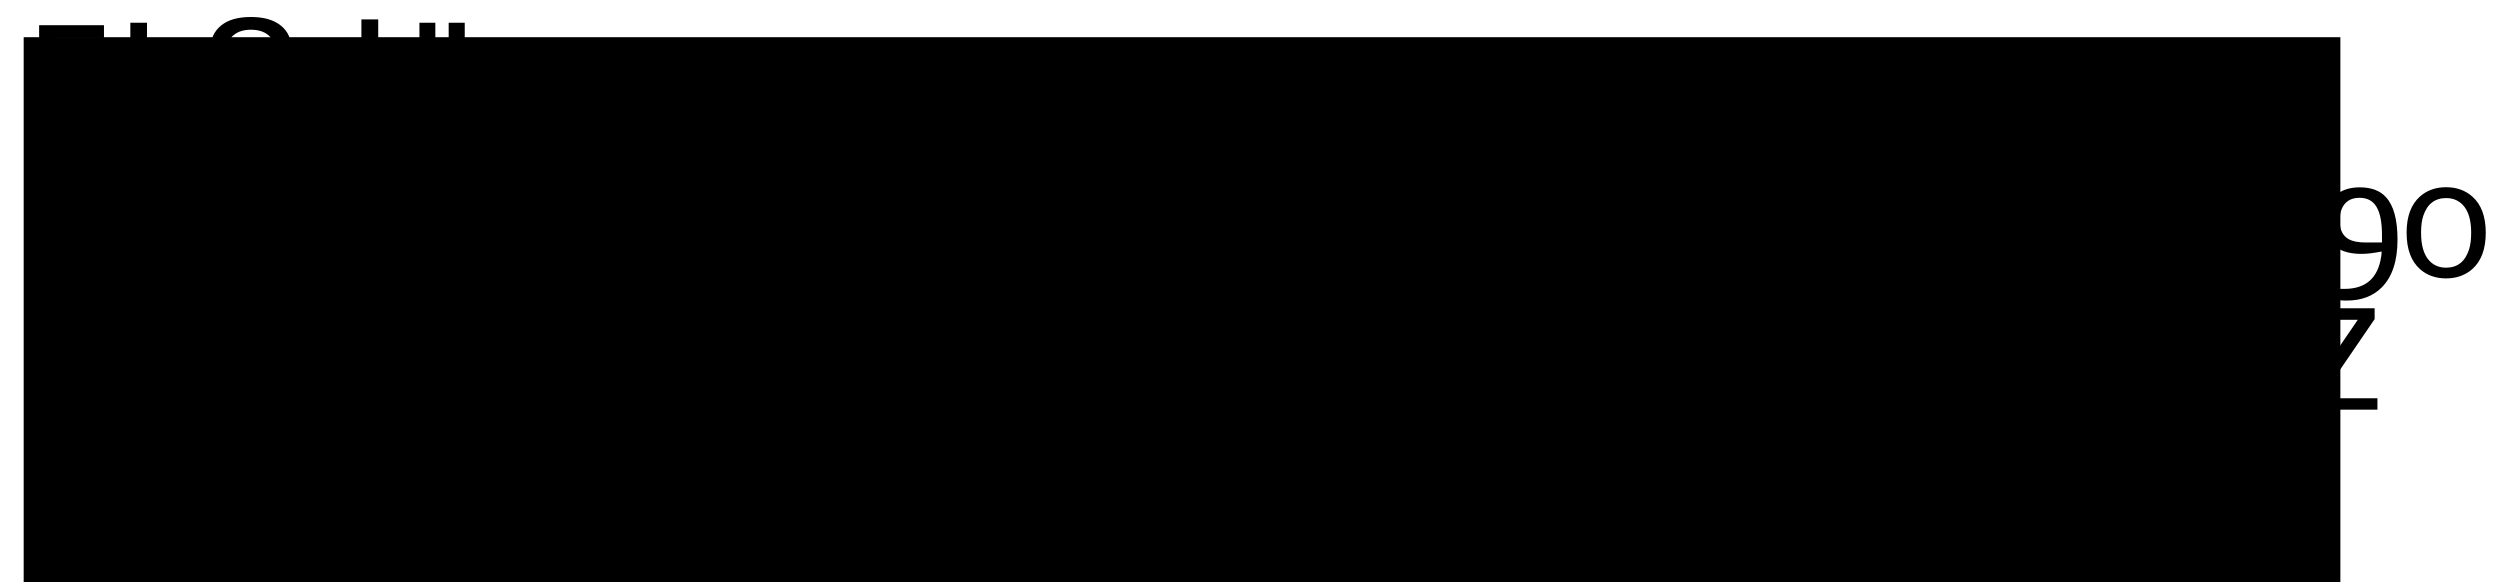 <?xml version="1.0" encoding="UTF-8" standalone="no"?>
<!-- Created with Inkscape (http://www.inkscape.org/) -->
<svg
   xmlns:dc="http://purl.org/dc/elements/1.1/"
   xmlns:cc="http://creativecommons.org/ns#"
   xmlns:rdf="http://www.w3.org/1999/02/22-rdf-syntax-ns#"
   xmlns:svg="http://www.w3.org/2000/svg"
   xmlns="http://www.w3.org/2000/svg"
   xmlns:sodipodi="http://sodipodi.sourceforge.net/DTD/sodipodi-0.dtd"
   xmlns:inkscape="http://www.inkscape.org/namespaces/inkscape"
   width="528"
   height="123"
   id="svg2"
   sodipodi:version="0.32"
   inkscape:version="0.46"
   version="1.0"
   sodipodi:docname="Daum_font.svg"
   inkscape:output_extension="org.inkscape.output.svg.inkscape">
  <defs
     id="defs4">
    <inkscape:perspective
       sodipodi:type="inkscape:persp3d"
       inkscape:vp_x="0 : 526.18109 : 1"
       inkscape:vp_y="0 : 1000 : 0"
       inkscape:vp_z="744.09448 : 526.18109 : 1"
       inkscape:persp3d-origin="372.04724 : 350.78739 : 1"
       id="perspective10" />
  </defs>
  <sodipodi:namedview
     id="base"
     pagecolor="#ffffff"
     bordercolor="#666666"
     borderopacity="1.0"
     gridtolerance="10000"
     guidetolerance="10"
     objecttolerance="10"
     inkscape:pageopacity="0.0"
     inkscape:pageshadow="2"
     inkscape:zoom="1.4"
     inkscape:cx="242.17127"
     inkscape:cy="13.883839"
     inkscape:document-units="px"
     inkscape:current-layer="layer1"
     showgrid="false"
     inkscape:window-width="959"
     inkscape:window-height="669"
     inkscape:window-x="708"
     inkscape:window-y="275" />
  <g
     inkscape:label="Layer 1"
     inkscape:groupmode="layer"
     id="layer1">
    <flowRoot
       xml:space="preserve"
       id="flowRoot2383"
       style="font-size:11px;font-style:normal;font-variant:normal;font-weight:bold;font-stretch:normal;text-align:start;line-height:100%;writing-mode:lr-tb;text-anchor:start;fill:#000000;fill-opacity:1;stroke:none;stroke-width:1px;stroke-linecap:butt;stroke-linejoin:miter;stroke-opacity:1;font-family:Aharoni;-inkscape-font-specification:Aharoni Bold"><flowRegion
         id="flowRegion2385"><rect
           id="rect2387"
           width="489.286"
           height="186.429"
           x="5"
           y="7.857" /></flowRegion><flowPara
         id="flowPara2389"></flowPara></flowRoot>    <path
       style="font-size:11px;font-style:normal;font-variant:normal;font-weight:normal;font-stretch:normal;text-align:start;line-height:100%;writing-mode:lr-tb;text-anchor:start;fill:#000000;fill-opacity:1;stroke:none;stroke-width:1px;stroke-linecap:butt;stroke-linejoin:miter;stroke-opacity:1;font-family:Daum;-inkscape-font-specification:Daum"
       d="M 27.528,23.494 C 26.717,24.262 25.384,24.849 23.528,25.253 C 21.565,25.723 18.813,25.958 15.272,25.958 C 13.544,25.958 12.072,25.862 10.856,25.67 C 9.768,25.499 9.042,25.104 8.68,24.486 C 8.402,23.995 8.264,23.099 8.264,21.797 L 8.264,5.318 L 21.96,5.318 L 21.96,8.005 L 11.784,8.005 L 11.784,21.509 C 11.784,22.149 12.072,22.544 12.648,22.694 C 13.587,22.95 15.09,23.078 17.16,23.078 C 20.403,23.078 22.654,22.896 23.912,22.534 C 26.323,21.872 27.528,20.795 27.528,19.301 L 27.528,4.805 L 31.048,4.805 L 31.048,13.958 L 36.52,13.958 L 36.52,16.677 L 31.048,16.677 L 31.048,34.086 L 27.528,34.086 L 27.528,23.494 z M 61.512,10.15 C 61.512,12.112 60.797,13.68 59.368,14.854 C 57.875,16.091 55.752,16.71 53,16.71 C 50.248,16.71 48.125,16.091 46.632,14.854 C 45.203,13.68 44.488,12.112 44.488,10.15 C 44.488,8.187 45.219,6.603 46.68,5.398 C 48.141,4.192 50.248,3.589 53,3.589 C 55.752,3.589 57.875,4.208 59.368,5.446 C 60.797,6.619 61.512,8.187 61.512,10.15 L 61.512,10.15 z M 57.96,10.15 C 57.96,9.019 57.507,8.091 56.6,7.366 C 55.694,6.641 54.493,6.278 53,6.278 C 51.506,6.278 50.306,6.641 49.4,7.366 C 48.493,8.091 48.04,9.019 48.04,10.15 C 48.04,11.28 48.493,12.208 49.4,12.934 C 50.306,13.659 51.506,14.022 53,14.022 C 54.493,14.022 55.694,13.659 56.6,12.934 C 57.507,12.208 57.96,11.28 57.96,10.15 L 57.96,10.15 z M 67.304,21.381 L 38.696,21.381 L 38.696,18.79 L 67.304,18.79 L 67.304,21.381 z M 63.464,25.35 L 63.016,34.406 L 45.128,34.406 C 44.254,34.406 43.64,34.23 43.288,33.878 C 42.936,33.526 42.76,32.913 42.76,32.038 L 42.76,23.814 L 62.024,23.814 C 63.048,23.814 63.528,24.326 63.464,25.35 L 63.464,25.35 z M 59.688,31.845 L 59.688,27.334 C 59.688,26.694 59.368,26.374 58.728,26.374 L 46.28,26.374 L 46.28,30.662 C 46.28,31.451 46.696,31.845 47.528,31.845 L 59.688,31.845 z M 98.152,34.086 L 94.76,34.086 L 94.76,4.805 L 98.152,4.805 L 98.152,34.086 z M 91.944,33.734 L 88.584,33.734 L 88.584,17.509 L 83.496,17.509 L 83.496,14.79 L 88.584,14.79 L 88.584,4.805 L 91.944,4.805 L 91.944,33.734 z M 85.768,25.414 L 83.592,27.558 C 82.504,26.768 81.416,25.558 80.328,23.926 C 79.24,22.294 78.515,20.699 78.152,19.142 C 77.896,20.678 77.213,22.289 76.104,23.974 C 75.037,25.574 73.875,26.832 72.616,27.75 L 70.376,25.574 C 72.509,23.718 74.046,21.648 74.984,19.366 C 75.88,17.232 76.328,14.683 76.328,11.717 L 76.328,10.726 L 71.08,10.726 L 71.08,8.005 L 76.328,8.005 L 76.328,4.102 L 79.88,4.102 L 79.88,8.005 L 85.096,8.005 L 85.096,10.726 L 79.88,10.726 L 79.88,11.589 C 79.88,17.477 81.842,22.086 85.768,25.414 L 85.768,25.414 z M 24.712,53.173 C 24.002,53.845 22.836,54.358 21.212,54.713 C 19.495,55.123 17.087,55.329 13.988,55.329 C 12.476,55.329 11.188,55.245 10.124,55.077 C 9.172,54.927 8.537,54.582 8.22,54.041 C 7.977,53.611 7.856,52.827 7.856,51.688 L 7.856,37.269 L 19.84,37.269 L 19.84,39.62 L 10.936,39.62 L 10.936,51.436 C 10.936,51.996 11.188,52.342 11.692,52.473 C 12.513,52.697 13.829,52.809 15.64,52.809 C 18.478,52.809 20.447,52.65 21.548,52.333 C 23.658,51.754 24.712,50.811 24.712,49.504 L 24.712,36.82 L 27.792,36.82 L 27.792,44.829 L 32.58,44.829 L 32.58,47.208 L 27.792,47.208 L 27.792,62.441 L 24.712,62.441 L 24.712,53.173 z M 53.104,48.441 C 52.544,49.075 51.218,49.654 49.128,50.177 C 47.411,50.625 44.788,50.849 41.26,50.849 C 39.916,50.849 38.824,50.793 37.984,50.681 C 37.144,50.569 36.537,50.298 36.164,49.869 C 35.79,49.44 35.604,48.749 35.604,47.797 L 35.604,42.616 L 45.488,42.616 L 45.488,40.489 C 45.488,39.798 45.162,39.453 44.508,39.453 L 35.66,39.453 L 35.66,37.184 L 47.168,37.184 C 48.232,37.184 48.736,37.707 48.68,38.752 L 48.26,44.829 L 38.684,44.829 L 38.684,46.985 C 38.684,47.676 39.104,48.068 39.944,48.161 C 40.709,48.254 41.801,48.3 43.22,48.3 C 46.095,48.3 48.139,48.184 49.352,47.951 C 50.565,47.717 51.414,47.47 51.9,47.208 C 52.702,46.761 53.104,46.098 53.104,45.221 L 53.104,36.82 L 56.212,36.82 L 56.184,42.337 L 60.552,42.337 L 60.552,44.717 L 56.184,44.717 L 56.212,51.661 L 53.104,51.661 L 53.104,48.441 z M 56.268,54.657 L 55.932,62.776 L 41.232,62.776 C 40.467,62.776 39.93,62.622 39.622,62.315 C 39.314,62.007 39.16,61.47 39.16,60.705 L 39.16,53.341 L 55.036,53.341 C 55.895,53.341 56.305,53.78 56.268,54.657 L 56.268,54.657 z M 53.02,60.425 L 53.02,56.533 C 53.02,55.973 52.749,55.693 52.208,55.693 L 42.24,55.693 L 42.24,59.388 C 42.24,60.079 42.604,60.425 43.332,60.425 L 53.02,60.425 z M 79.228,46.62 L 77.828,48.721 C 76.54,48.291 75.327,47.591 74.188,46.62 C 72.994,45.632 72.088,44.53 71.472,43.317 C 71.043,44.53 70.184,45.669 68.896,46.732 C 67.701,47.741 66.348,48.497 64.836,49.001 L 63.436,46.817 C 67.505,45.137 69.624,42.692 69.792,39.48 L 64.164,39.48 L 64.164,37.101 L 78.584,37.101 L 78.584,39.48 L 72.956,39.48 C 73.049,40.918 73.637,42.262 74.72,43.513 C 75.84,44.82 77.342,45.855 79.228,46.62 L 79.228,46.62 z M 73.068,62.161 L 69.96,62.161 L 69.96,53.985 L 62.68,53.985 L 62.68,51.605 L 69.792,51.605 C 74.645,51.605 77.735,51.521 79.06,51.353 C 81.337,51.073 82.551,50.158 82.7,48.609 L 82.7,36.82 L 85.78,36.82 L 85.78,62.441 L 82.7,62.441 L 82.7,52.053 C 81.991,52.781 80.647,53.322 78.668,53.677 C 77.847,53.826 75.98,53.919 73.068,53.956 L 73.068,62.161 z M 113.354,46.929 C 113.092,48.441 112.397,49.631 111.268,50.499 C 110.138,51.366 108.687,51.8 106.914,51.8 C 104.898,51.8 103.302,51.25 102.126,50.149 C 100.95,49.048 100.362,47.564 100.362,45.697 C 100.362,44.036 100.838,42.664 101.79,41.581 L 98.794,41.581 L 98.794,39.201 L 105.374,39.201 L 105.374,35.953 L 108.454,35.953 L 108.482,39.201 L 114.894,39.201 L 114.894,41.581 L 112.01,41.581 C 112.719,42.383 113.167,43.373 113.354,44.548 L 118.982,44.548 L 118.982,36.82 L 122.062,36.82 L 122.062,55.188 L 118.982,55.188 L 118.982,46.929 L 113.354,46.929 z M 110.442,45.697 C 110.442,44.558 110.124,43.653 109.49,42.981 C 108.855,42.309 107.996,41.973 106.914,41.973 C 105.831,41.973 104.968,42.309 104.324,42.981 C 103.68,43.653 103.358,44.558 103.358,45.697 C 103.358,46.836 103.68,47.741 104.324,48.413 C 104.968,49.085 105.831,49.421 106.914,49.421 C 107.996,49.421 108.855,49.085 109.49,48.413 C 110.124,47.741 110.442,46.836 110.442,45.697 L 110.442,45.697 z M 122.93,62.048 L 106.326,62.048 C 105.654,62.048 105.187,61.918 104.926,61.657 C 104.665,61.395 104.534,60.947 104.534,60.313 L 104.534,54.349 L 107.614,54.349 L 107.614,58.661 C 107.614,59.314 107.978,59.64 108.706,59.64 L 122.93,59.64 L 122.93,62.048 z M 159.212,52.501 L 156.076,52.501 L 156.076,36.82 L 159.212,36.82 L 159.212,52.501 z M 153.724,50.877 L 150.728,50.877 L 150.728,46.004 L 146.78,46.004 L 146.78,43.708 L 150.728,43.708 L 150.728,36.82 L 153.724,36.82 L 153.724,50.877 z M 148.236,49.365 L 146.864,51.269 C 145.968,50.877 145.044,50.191 144.092,49.211 C 143.14,48.231 142.468,47.255 142.076,46.285 C 141.759,47.311 141.161,48.315 140.284,49.295 C 139.407,50.275 138.417,51.064 137.316,51.661 L 135.804,49.701 C 137.503,48.656 138.707,47.536 139.416,46.341 C 140.069,45.184 140.396,43.727 140.396,41.973 L 140.396,41.664 L 136.252,41.664 L 136.252,39.313 L 140.452,39.313 L 140.452,36.232 L 143.559,36.232 L 143.559,39.313 L 147.732,39.313 L 147.732,41.664 L 143.588,41.664 L 143.588,41.973 C 143.588,45.146 145.137,47.61 148.236,49.365 L 148.236,49.365 z M 159.968,60.48 L 158.932,62.664 C 157.102,62.534 155.208,61.834 153.248,60.565 C 151.363,59.352 150.224,58.148 149.832,56.953 C 149.421,58.203 148.292,59.426 146.444,60.62 C 144.521,61.871 142.607,62.553 140.704,62.664 L 139.696,60.48 C 142.197,59.995 144.25,59.08 145.856,57.737 C 147.461,56.393 148.264,54.909 148.264,53.285 L 148.264,52.613 L 151.372,52.613 L 151.372,53.285 C 151.372,54.834 152.189,56.295 153.822,57.667 C 155.455,59.039 157.504,59.977 159.968,60.48 L 159.968,60.48 z M 189.423,47.433 L 185.056,47.433 L 185.083,62.441 L 181.976,62.441 L 181.976,36.82 L 185.083,36.82 L 185.056,45.053 L 189.423,45.053 L 189.423,47.433 z M 177.692,55.161 L 165.792,55.161 C 164.952,55.161 164.364,54.993 164.028,54.657 C 163.692,54.321 163.524,53.77 163.524,53.004 L 163.524,37.129 L 166.604,37.129 L 166.604,43.289 L 174.612,43.289 L 174.612,37.129 L 177.692,37.129 L 177.692,55.161 z M 174.612,52.781 L 174.612,45.64 L 166.604,45.64 L 166.604,51.688 C 166.604,52.417 166.987,52.781 167.752,52.781 L 174.612,52.781 z M 201.716,62.161 L 198.607,62.161 L 198.607,52.528 L 191.524,52.528 L 191.524,50.149 L 199.476,50.149 C 201.678,50.149 203.172,50.139 203.956,50.12 L 203.956,45.669 L 193.372,45.669 L 193.372,43.344 L 203.956,43.344 L 203.956,40.769 C 203.956,39.929 203.573,39.509 202.808,39.509 L 193.539,39.509 L 193.539,37.157 L 205.58,37.157 C 206.812,37.157 207.4,37.773 207.344,39.004 L 206.784,50.009 C 207.157,49.972 207.521,49.934 207.876,49.897 C 210.153,49.617 211.366,48.702 211.515,47.153 L 211.515,36.82 L 214.624,36.82 L 214.624,62.441 L 211.515,62.441 L 211.515,50.541 C 210.863,51.288 209.528,51.848 207.512,52.221 C 206.578,52.389 204.646,52.491 201.716,52.528 L 201.716,62.161 z M 243.352,62.441 L 240.384,62.441 L 240.384,36.82 L 243.352,36.82 L 243.352,62.441 z M 232.32,46.033 C 232.115,48.123 231.415,49.729 230.22,50.849 C 229.025,51.968 227.485,52.528 225.6,52.528 C 223.509,52.528 221.867,51.857 220.672,50.513 C 219.421,49.15 218.796,47.218 218.796,44.717 C 218.796,42.215 219.421,40.283 220.672,38.921 C 221.867,37.596 223.509,36.933 225.6,36.933 C 227.523,36.933 229.081,37.512 230.276,38.669 C 231.47,39.826 232.161,41.488 232.348,43.653 L 235.063,43.653 L 235.063,36.82 L 238.004,36.82 L 238.004,62.133 L 235.063,62.133 L 235.063,46.033 L 232.32,46.033 z M 229.352,44.717 C 229.352,43.037 229.021,41.725 228.358,40.783 C 227.695,39.84 226.776,39.368 225.6,39.368 C 224.424,39.368 223.504,39.84 222.842,40.783 C 222.179,41.725 221.848,43.037 221.848,44.717 C 221.848,46.397 222.179,47.708 222.842,48.651 C 223.504,49.594 224.424,50.065 225.6,50.065 C 226.776,50.065 227.695,49.594 228.358,48.651 C 229.021,47.708 229.352,46.397 229.352,44.717 L 229.352,44.717 z M 274.174,53.732 C 273.427,54.367 272.111,54.899 270.226,55.329 C 268.695,55.684 266.212,55.861 262.777,55.861 C 261.284,55.861 260.09,55.8 259.193,55.679 C 258.297,55.558 257.672,55.254 257.318,54.769 C 257.001,54.339 256.842,53.667 256.842,52.752 L 256.842,37.213 L 269.106,37.213 L 269.106,39.593 L 259.95,39.593 L 259.95,44.829 L 268.77,44.829 L 268.77,47.181 L 259.95,47.181 L 259.95,51.969 C 259.95,52.697 260.276,53.108 260.93,53.201 C 261.751,53.313 263.002,53.368 264.682,53.368 C 267.482,53.368 269.404,53.256 270.45,53.033 C 272.932,52.491 274.174,51.549 274.174,50.205 L 274.174,36.82 L 277.226,36.82 L 277.226,44.912 L 281.818,44.912 L 281.818,47.293 L 277.226,47.293 L 277.226,62.441 L 274.174,62.441 L 274.174,53.732 z M 305.786,39.48 L 305.198,51.017 L 302.342,51.017 L 302.342,40.629 C 302.342,39.957 302.053,39.621 301.474,39.62 L 287.222,39.62 L 287.222,37.269 L 303.965,37.269 C 305.253,37.269 305.86,38.006 305.786,39.48 L 305.786,39.48 z M 308.781,57.177 L 283.75,57.177 L 283.75,54.769 L 292.458,54.769 L 292.458,46.173 L 295.566,46.173 L 295.566,54.769 L 308.781,54.769 L 308.781,57.177 z M 317.266,52.669 L 317.49,52.669 L 321.55,52.64 C 321.587,51.988 321.606,50.868 321.606,49.281 L 321.606,39.593 L 317.237,39.593 L 317.237,49.281 C 317.237,50.868 317.247,51.997 317.266,52.669 L 317.266,52.669 z M 330.426,52.977 C 329.753,53.798 328.456,54.376 326.533,54.713 C 325.283,54.936 322.278,55.048 317.518,55.048 L 311.329,55.048 L 311.329,52.669 L 314.382,52.669 C 314.232,51.344 314.158,49.598 314.158,47.433 L 314.158,39.593 L 311.665,39.593 L 311.665,37.213 L 326.954,37.213 L 326.954,39.593 L 324.686,39.593 L 324.686,47.433 C 324.686,49.561 324.611,51.278 324.461,52.585 C 325.395,52.547 326.17,52.491 326.786,52.417 C 329.044,52.156 330.258,51.241 330.426,49.673 L 330.426,36.82 L 333.505,36.82 L 333.478,45.025 L 337.845,45.025 L 337.845,47.405 L 333.478,47.405 L 333.505,62.441 L 330.426,62.441 L 330.426,52.977 z M 359.595,58.521 L 356.6,58.521 L 356.6,42.449 L 349.852,45.977 L 348.843,43.96 L 356.823,39.761 L 359.595,39.761 L 359.595,58.521 z M 380.923,58.521 L 366.698,58.521 L 366.698,56.365 C 368.397,54.797 370.898,52.389 374.202,49.14 C 375.901,47.367 376.75,45.911 376.75,44.773 C 376.75,43.056 375.49,42.197 372.97,42.197 L 367.23,42.197 L 367.23,40.293 C 369.974,39.808 372.168,39.565 373.81,39.565 C 376.479,39.565 378.356,40.312 379.438,41.805 C 379.867,42.402 380.082,43.224 380.082,44.269 C 380.082,46.023 379.065,47.993 377.031,50.177 C 376.75,50.494 376.33,50.905 375.77,51.409 L 370.759,56.169 L 380.923,56.169 L 380.923,58.521 z M 398.188,56.225 C 398.188,58.297 397.572,59.939 396.339,61.153 C 394.996,62.478 393.073,63.234 390.572,63.421 C 389.975,63.458 389.499,63.477 389.144,63.477 C 387.389,63.477 385.971,63.356 384.888,63.113 L 384.888,61.013 L 388.276,61.013 C 391.076,61.013 393.035,60.294 394.155,58.857 C 394.641,58.222 394.883,57.373 394.883,56.309 C 394.883,54.778 394.127,53.695 392.616,53.061 C 391.608,52.65 390.255,52.445 388.556,52.445 C 388.444,52.426 388.276,52.417 388.052,52.417 L 387.576,52.417 L 387.576,50.177 C 390.6,49.486 392.616,48.468 393.624,47.125 C 394.053,46.565 394.268,45.902 394.268,45.137 C 394.268,44.017 393.876,43.223 393.092,42.756 C 392.495,42.383 391.589,42.197 390.376,42.197 L 385.308,42.197 L 385.308,40.293 C 387.678,39.808 389.694,39.565 391.356,39.565 C 394.1,39.565 395.967,40.377 396.956,42.001 C 397.366,42.673 397.572,43.569 397.572,44.688 C 397.572,46.051 397.049,47.283 396.004,48.385 C 395.108,49.337 393.96,50.065 392.56,50.569 C 395.173,50.961 396.89,52.053 397.712,53.844 C 398.029,54.517 398.188,55.31 398.188,56.225 L 398.188,56.225 z M 417.947,57.513 L 413.943,57.513 L 413.943,63.533 L 410.947,63.533 L 410.947,57.513 L 400.755,57.513 L 400.755,55.273 L 410.974,39.761 L 413.943,39.761 L 413.943,55.133 L 417.947,55.133 L 417.947,57.513 z M 410.974,55.161 L 410.974,43.877 L 403.61,55.161 L 410.974,55.161 z M 433.646,55.917 C 433.646,58.026 433.039,59.715 431.826,60.985 C 430.5,62.404 428.568,63.216 426.03,63.421 C 425.395,63.476 424.863,63.504 424.433,63.504 C 423.164,63.504 421.886,63.392 420.598,63.169 L 420.598,61.013 L 423.677,61.013 C 425.506,61.013 426.935,60.789 427.962,60.341 C 429.679,59.594 430.537,58.213 430.537,56.197 C 430.537,54.125 429.184,52.575 426.477,51.548 C 425.227,51.082 423.995,50.746 422.782,50.541 L 421.493,50.344 L 422.166,39.761 L 433.225,39.761 L 433.225,42.197 L 424.909,42.197 C 424.909,42.253 424.9,42.421 424.881,42.701 L 424.797,43.793 C 424.742,44.409 424.667,45.323 424.574,46.537 L 424.489,47.629 C 424.471,47.927 424.462,48.105 424.462,48.161 C 428.568,49.057 431.312,50.512 432.694,52.528 C 433.328,53.425 433.646,54.554 433.646,55.917 L 433.646,55.917 z M 452.733,51.605 C 452.733,54.33 451.846,56.299 450.073,57.513 C 448.784,58.409 447.244,58.857 445.452,58.857 C 443.007,58.857 441.159,58.166 439.908,56.785 C 438.284,55.03 437.472,52.034 437.472,47.797 C 437.472,43.261 438.574,39.901 440.776,37.717 C 442.624,35.85 445.079,34.917 448.14,34.917 C 449.354,34.917 450.446,35.001 451.417,35.169 L 451.417,37.409 L 448.672,37.409 C 446.638,37.409 444.986,37.866 443.716,38.781 C 442.223,39.863 441.29,41.665 440.917,44.184 C 440.86,44.409 440.832,44.773 440.832,45.276 C 442.251,44.941 443.67,44.773 445.088,44.773 C 447.347,44.773 449.12,45.249 450.408,46.201 C 451.958,47.321 452.733,49.122 452.733,51.605 L 452.733,51.605 z M 449.68,51.717 C 449.68,49.869 449.046,48.6 447.776,47.909 C 446.936,47.424 445.76,47.181 444.248,47.181 L 440.748,47.181 L 440.748,48.637 C 440.748,51.231 441.084,53.172 441.757,54.46 C 442.522,55.898 443.763,56.616 445.48,56.616 C 447.365,56.616 448.635,55.805 449.288,54.181 C 449.55,53.546 449.68,52.725 449.68,51.717 L 449.68,51.717 z M 470.055,41.721 L 461.543,63.281 L 458.295,63.281 L 466.779,42.169 L 455.943,42.169 L 455.943,39.761 L 470.055,39.761 L 470.055,41.721 z M 488.47,52.725 C 488.47,55.04 487.453,56.729 485.418,57.793 C 484.055,58.502 482.543,58.857 480.882,58.857 C 478.679,58.857 476.906,58.399 475.562,57.485 C 474.013,56.439 473.238,54.899 473.238,52.865 C 473.238,50.42 474.852,48.385 478.082,46.761 C 475.095,45.268 473.602,43.252 473.602,40.713 C 473.602,38.528 474.563,36.923 476.486,35.897 C 477.755,35.224 479.22,34.888 480.882,34.888 C 483.831,34.888 485.959,35.775 487.266,37.548 C 487.826,38.333 488.106,39.378 488.106,40.684 C 488.106,42.943 486.622,44.819 483.654,46.313 C 485.838,47.358 487.294,48.702 488.022,50.344 C 488.321,51.035 488.47,51.829 488.47,52.725 L 488.47,52.725 z M 485.082,40.713 C 485.082,39.462 484.615,38.501 483.682,37.829 C 482.898,37.287 481.964,37.017 480.882,37.017 C 479.65,37.017 478.651,37.334 477.886,37.969 C 477.046,38.641 476.626,39.556 476.626,40.713 C 476.626,42.505 478.119,44.045 481.106,45.333 C 483.757,43.914 485.082,42.374 485.082,40.713 L 485.082,40.713 z M 485.278,52.697 C 485.278,50.718 483.719,49.094 480.602,47.824 C 478.717,48.87 477.466,49.934 476.85,51.017 C 476.57,51.521 476.43,52.081 476.43,52.697 C 476.43,54.004 476.925,55.021 477.914,55.749 C 478.698,56.309 479.687,56.589 480.882,56.589 C 482.767,56.589 484.092,55.898 484.858,54.517 C 485.138,54.032 485.278,53.425 485.278,52.697 L 485.278,52.697 z M 506.353,50.596 C 506.353,55.095 505.251,58.455 503.048,60.677 C 501.2,62.544 498.746,63.477 495.684,63.477 C 494.471,63.477 493.379,63.393 492.408,63.225 L 492.408,61.013 L 495.153,61.013 C 499.652,61.013 502.237,58.735 502.908,54.181 C 502.965,53.957 502.993,53.602 502.993,53.116 C 501.35,53.452 499.941,53.62 498.765,53.62 C 496.487,53.62 494.705,53.154 493.417,52.221 C 491.867,51.082 491.092,49.271 491.092,46.789 C 491.092,44.082 491.979,42.104 493.752,40.853 C 495.003,39.994 496.543,39.565 498.373,39.565 C 500.799,39.565 502.638,40.246 503.888,41.609 C 505.531,43.382 506.353,46.378 506.353,50.596 L 506.353,50.596 z M 503.077,51.213 L 503.077,49.756 C 503.077,47.162 502.741,45.23 502.068,43.96 C 501.322,42.504 500.081,41.776 498.344,41.776 C 496.459,41.776 495.19,42.588 494.537,44.213 C 494.275,44.847 494.145,45.659 494.145,46.649 C 494.145,48.515 494.779,49.803 496.048,50.513 C 496.889,50.979 498.074,51.213 499.605,51.213 L 503.077,51.213 z M 524.992,49.14 C 524.992,52.612 524.03,55.188 522.108,56.868 C 520.614,58.156 518.785,58.8 516.62,58.8 C 514.435,58.8 512.606,58.156 511.131,56.868 C 509.227,55.188 508.275,52.612 508.275,49.14 C 508.275,45.706 509.227,43.149 511.131,41.469 C 512.606,40.181 514.435,39.537 516.62,39.537 C 518.785,39.537 520.614,40.181 522.108,41.469 C 524.03,43.149 524.992,45.706 524.992,49.14 L 524.992,49.14 z M 521.911,49.14 C 521.911,46.49 521.333,44.549 520.176,43.317 C 519.261,42.328 518.076,41.833 516.62,41.833 C 514.249,41.833 512.643,43.074 511.804,45.557 C 511.486,46.49 511.328,47.684 511.328,49.14 C 511.328,51.829 511.906,53.798 513.063,55.048 C 513.978,56.038 515.163,56.533 516.62,56.533 C 518.99,56.533 520.596,55.282 521.435,52.781 C 521.753,51.829 521.911,50.615 521.911,49.14 L 521.911,49.14 z M 24.684,86.521 L 21.156,86.521 L 19.392,81.397 L 10.208,81.397 L 8.388,86.521 L 5.14,86.521 L 13.008,65.101 L 17.012,65.101 L 24.684,86.521 z M 18.832,79.045 L 14.912,67.453 L 10.768,79.045 L 18.832,79.045 z M 43.109,80.417 C 43.109,82.171 42.605,83.553 41.597,84.561 C 40.794,85.382 39.637,85.942 38.125,86.241 C 37.155,86.428 35.876,86.521 34.289,86.521 L 27.653,86.521 L 27.653,65.101 L 34.317,65.101 C 36.818,65.101 38.638,65.343 39.777,65.829 C 41.718,66.65 42.689,68.246 42.689,70.616 C 42.689,72.353 41.961,73.716 40.505,74.705 C 40.075,74.985 39.646,75.209 39.217,75.377 C 41.812,76.217 43.109,77.897 43.109,80.417 L 43.109,80.417 z M 39.441,70.98 C 39.441,69.562 38.909,68.582 37.845,68.041 C 37.173,67.705 36.174,67.537 34.849,67.537 L 30.733,67.537 L 30.733,74.368 L 34.849,74.368 C 36.865,74.368 38.256,73.799 39.021,72.661 C 39.301,72.213 39.441,71.653 39.441,70.98 L 39.441,70.98 z M 39.805,80.305 C 39.805,78.811 39.245,77.794 38.125,77.252 C 37.415,76.898 36.379,76.721 35.017,76.721 L 30.733,76.721 L 30.733,84.14 L 34.653,84.14 C 36.968,84.14 38.527,83.525 39.329,82.293 C 39.647,81.789 39.805,81.126 39.805,80.305 L 39.805,80.305 z M 62.062,86.241 C 60.494,86.558 58.599,86.717 56.378,86.717 C 53.727,86.717 51.646,86.227 50.134,85.247 C 48.622,84.266 47.558,82.666 46.942,80.445 C 46.606,79.25 46.438,77.794 46.438,76.077 C 46.438,72.829 47.166,70.281 48.622,68.433 C 50.227,66.38 52.617,65.269 55.79,65.101 C 56.593,65.064 57.283,65.045 57.861,65.045 C 59.523,65.045 60.755,65.11 61.558,65.241 L 61.558,67.537 L 58.73,67.537 C 56.079,67.537 54.091,67.966 52.766,68.824 C 50.768,70.131 49.769,72.53 49.769,76.021 C 49.769,79.511 50.731,81.854 52.654,83.048 C 53.792,83.758 55.603,84.113 58.086,84.113 L 62.062,84.113 L 62.062,86.241 z M 83.9,75.433 C 83.9,78.774 83.125,81.35 81.575,83.161 C 79.84,85.177 77.338,86.278 74.072,86.465 C 73.251,86.502 72.569,86.521 72.027,86.521 L 66.316,86.521 L 66.316,65.101 L 72.14,65.101 C 75.089,65.101 77.483,65.563 79.322,66.487 C 81.16,67.411 82.481,68.974 83.283,71.177 C 83.694,72.353 83.9,73.771 83.9,75.433 L 83.9,75.433 z M 80.511,75.601 C 80.511,73.118 79.979,71.223 78.915,69.917 C 77.702,68.405 75.845,67.611 73.344,67.537 C 72.691,67.499 72.093,67.48 71.551,67.48 L 69.507,67.48 L 69.507,84.14 L 71.86,84.14 C 74.249,84.14 76.087,83.753 77.375,82.979 C 78.663,82.204 79.569,80.912 80.092,79.101 C 80.372,78.149 80.511,76.982 80.511,75.601 L 80.511,75.601 z M 101.625,86.521 L 88.41,86.521 L 88.41,65.101 L 101.429,65.101 L 101.429,67.537 L 91.574,67.537 L 91.574,74.313 L 100.925,74.313 L 100.925,76.776 L 91.574,76.776 L 91.574,84.113 L 101.625,84.113 L 101.625,86.521 z M 118.535,67.537 L 109.21,67.537 L 109.21,74.649 L 118.059,74.649 L 118.059,77.085 L 109.21,77.085 L 109.21,86.521 L 106.019,86.521 L 106.019,65.101 L 118.535,65.101 L 118.535,67.537 z M 138.046,86.297 C 136.255,86.558 134.099,86.688 131.578,86.688 C 128.909,86.688 126.781,86.194 125.195,85.205 C 123.664,84.29 122.572,82.703 121.918,80.445 C 121.582,79.25 121.414,77.813 121.414,76.133 C 121.414,72.885 122.152,70.346 123.627,68.517 C 124.784,67.061 126.389,66.071 128.442,65.548 C 129.731,65.213 131.28,65.045 133.09,65.045 C 135.125,65.045 136.684,65.129 137.767,65.297 L 137.767,67.537 L 134.182,67.537 C 131.438,67.537 129.357,67.938 127.938,68.741 C 126.595,69.525 125.652,70.813 125.11,72.605 C 124.83,73.557 124.69,74.705 124.69,76.048 C 124.69,78.457 125.157,80.324 126.09,81.649 C 127.117,83.124 128.779,83.926 131.074,84.057 C 131.672,84.094 132.232,84.113 132.754,84.113 L 134.938,84.113 L 134.938,77.337 L 138.046,77.337 L 138.046,86.297 z M 159.621,86.521 L 156.457,86.521 L 156.457,76.888 L 146.153,76.888 L 146.153,86.521 L 142.989,86.521 L 142.989,65.101 L 146.153,65.101 L 146.153,74.48 L 156.457,74.48 L 156.457,65.101 L 159.621,65.101 L 159.621,86.521 z M 168.52,86.521 L 165.356,86.521 L 165.356,65.101 L 168.52,65.101 L 168.52,86.521 z M 177.351,84.392 C 177.351,86.708 177.099,88.985 176.596,91.225 C 176.428,91.953 176.241,92.606 176.035,93.184 L 174.215,93.184 L 174.215,65.129 L 177.351,65.129 L 177.351,84.392 z M 199.791,86.521 L 195.982,86.521 L 189.207,76.888 L 186.239,76.888 L 186.239,86.521 L 183.074,86.521 L 183.074,65.101 L 186.239,65.101 L 186.239,74.48 L 189.179,74.48 L 195.927,65.101 L 199.567,65.101 L 191.783,75.545 L 199.791,86.521 z M 215.334,86.521 L 202.762,86.521 L 202.762,65.101 L 205.926,65.101 L 205.926,84.113 L 215.334,84.113 L 215.334,86.521 z M 238.762,86.521 L 235.709,86.521 L 235.709,73.221 C 235.709,71.933 235.812,70.328 236.017,68.405 L 235.962,68.405 C 235.402,69.618 234.944,70.598 234.589,71.344 C 234.478,71.625 234.319,71.97 234.113,72.381 L 229.549,81.004 L 227.477,81.004 L 222.773,72.381 C 222.232,71.373 221.625,70.047 220.953,68.405 L 220.87,68.405 L 221.01,70.225 C 221.103,71.307 221.15,72.306 221.15,73.221 L 221.15,86.521 L 218.293,86.521 L 218.293,65.101 L 221.905,65.101 L 228.569,77.785 L 235.177,65.101 L 238.762,65.101 L 238.762,86.521 z M 261.177,86.521 L 256.668,86.521 C 255.642,84.58 254.298,82.032 252.637,78.877 L 251.125,76.021 C 250.583,75.013 249.799,73.491 248.773,71.456 C 248.549,70.972 248.4,70.636 248.325,70.449 C 248.101,69.851 247.839,69.077 247.541,68.125 C 247.466,67.901 247.41,67.714 247.372,67.565 L 247.008,67.565 C 247.139,68.722 247.205,70.028 247.205,71.485 L 247.205,86.521 L 244.489,86.521 L 244.489,65.101 L 248.997,65.101 L 255.913,78.344 C 256.305,79.11 256.632,79.754 256.893,80.276 L 257.313,81.173 C 257.63,81.994 257.901,82.76 258.125,83.469 C 258.199,83.748 258.265,83.963 258.321,84.113 L 258.657,84.113 L 258.573,83.357 C 258.554,83.058 258.536,82.722 258.517,82.349 L 258.433,81.229 C 258.414,80.855 258.405,80.491 258.405,80.137 L 258.405,72.493 C 258.405,70.309 258.414,67.845 258.433,65.101 L 261.177,65.101 L 261.177,86.521 z M 283.934,75.797 C 283.934,79.045 283.337,81.621 282.143,83.525 C 281.246,84.944 279.977,85.942 278.335,86.521 C 277.345,86.857 276.179,87.025 274.835,87.025 C 272.688,87.025 270.849,86.512 269.318,85.485 C 267.9,84.514 266.873,82.815 266.239,80.388 C 265.903,79.138 265.735,77.608 265.735,75.797 C 265.735,72.549 266.332,69.991 267.526,68.125 C 268.441,66.669 269.711,65.67 271.335,65.129 C 272.343,64.793 273.509,64.625 274.835,64.625 C 277.056,64.625 278.885,65.133 280.323,66.151 C 281.76,67.168 282.796,68.862 283.43,71.232 C 283.766,72.465 283.934,73.986 283.934,75.797 L 283.934,75.797 z M 280.715,75.824 C 280.715,72.502 280.089,70.113 278.839,68.657 C 277.905,67.537 276.571,66.977 274.835,66.977 C 272.091,66.977 270.299,68.433 269.459,71.344 C 269.122,72.502 268.954,73.995 268.954,75.824 C 268.954,79.185 269.561,81.574 270.774,82.993 C 271.745,84.094 273.099,84.645 274.835,84.645 C 277.541,84.645 279.324,83.188 280.182,80.276 C 280.537,79.138 280.715,77.654 280.715,75.824 L 280.715,75.824 z M 303.297,71.485 C 303.297,73.333 302.775,74.807 301.729,75.909 C 300.479,77.178 298.64,77.897 296.214,78.065 C 295.579,78.102 294.991,78.121 294.45,78.12 L 291.593,78.12 L 291.593,86.521 L 288.457,86.521 L 288.457,65.101 L 294.226,65.101 C 296.951,65.101 298.948,65.39 300.218,65.969 C 302.271,66.921 303.297,68.759 303.297,71.485 L 303.297,71.485 z M 300.218,71.513 C 300.218,69.833 299.63,68.694 298.454,68.096 C 297.67,67.723 296.493,67.537 294.926,67.537 L 291.593,67.537 L 291.593,75.713 L 294.674,75.713 C 297.194,75.713 298.874,75.05 299.714,73.725 C 300.05,73.183 300.218,72.446 300.218,71.513 L 300.218,71.513 z M 324.349,75.797 C 324.348,78.765 323.854,81.145 322.865,82.936 C 322.062,84.411 320.97,85.466 319.589,86.101 L 324.265,93.184 L 320.737,93.184 L 316.985,86.941 C 316.313,86.997 315.734,87.025 315.249,87.025 C 313.102,87.025 311.263,86.512 309.732,85.485 C 308.314,84.514 307.287,82.815 306.653,80.388 C 306.317,79.138 306.149,77.608 306.149,75.797 C 306.149,72.549 306.746,69.991 307.941,68.125 C 308.855,66.669 310.125,65.67 311.749,65.129 C 312.757,64.793 313.923,64.625 315.249,64.625 C 317.47,64.625 319.299,65.133 320.737,66.151 C 322.174,67.168 323.21,68.862 323.844,71.232 C 324.18,72.465 324.348,73.986 324.349,75.797 L 324.349,75.797 z M 321.129,75.824 C 321.129,72.502 320.504,70.113 319.253,68.657 C 318.319,67.537 316.985,66.977 315.249,66.977 C 312.505,66.977 310.713,68.433 309.873,71.344 C 309.536,72.502 309.368,73.995 309.368,75.824 C 309.368,79.185 309.975,81.574 311.188,82.993 C 312.159,84.094 313.513,84.645 315.249,84.645 C 317.955,84.645 319.738,83.188 320.596,80.276 C 320.951,79.138 321.129,77.654 321.129,75.824 L 321.129,75.824 z M 345.084,86.521 L 341.443,86.521 L 336.375,78.12 L 332.007,78.12 L 332.007,86.521 L 328.871,86.521 L 328.871,65.101 L 334.976,65.101 C 337.682,65.101 339.68,65.362 340.968,65.885 C 343.077,66.725 344.132,68.433 344.132,71.009 C 344.132,72.614 343.609,74.005 342.564,75.181 C 341.873,75.946 340.809,76.693 339.371,77.421 L 345.084,86.521 z M 341.024,71.149 C 341.024,69.618 340.417,68.582 339.204,68.041 C 338.438,67.705 337.215,67.537 335.536,67.537 L 332.007,67.537 L 332.007,75.713 L 337.16,75.713 C 339.736,74.854 341.024,73.333 341.024,71.149 L 341.024,71.149 z M 360.571,81.453 C 360.571,83.618 359.544,85.112 357.491,85.933 C 356.277,86.437 354.579,86.688 352.396,86.688 C 350.398,86.688 348.699,86.577 347.299,86.353 L 347.299,84.113 L 352.815,84.113 C 354.29,84.113 355.345,83.964 355.979,83.664 C 356.912,83.235 357.379,82.498 357.379,81.453 C 357.379,80.389 356.632,79.315 355.139,78.232 L 353.907,77.365 C 353.291,76.898 352.358,76.207 351.107,75.293 C 350.678,74.976 350.295,74.686 349.959,74.425 C 348.242,73.043 347.383,71.55 347.383,69.945 C 347.383,68.507 347.878,67.36 348.867,66.501 C 350.062,65.493 352.162,64.989 355.167,64.989 C 356.829,64.989 358.397,65.101 359.871,65.324 L 359.871,67.537 L 354.887,67.537 C 353.45,67.537 352.414,67.668 351.779,67.929 C 350.977,68.302 350.575,68.946 350.575,69.861 C 350.575,70.701 351.126,71.531 352.227,72.353 C 353.272,73.081 354.822,74.201 356.875,75.713 C 357.659,76.31 358.21,76.758 358.527,77.057 C 359.106,77.598 359.563,78.148 359.899,78.708 C 360.347,79.511 360.571,80.426 360.571,81.453 L 360.571,81.453 z M 379.048,67.537 L 372.244,67.537 L 372.244,86.521 L 369.08,86.521 L 369.08,67.537 L 362.332,67.537 L 362.332,65.101 L 379.048,65.101 L 379.048,67.537 z M 397.456,78.82 C 397.456,81.098 396.943,82.946 395.916,84.365 C 394.609,86.138 392.519,87.025 389.644,87.025 C 386.713,87.025 384.595,86.148 383.288,84.392 C 382.261,82.993 381.748,81.154 381.748,78.877 L 381.748,65.101 L 384.94,65.101 L 384.94,79.157 C 384.94,80.781 385.182,81.994 385.668,82.797 C 386.396,83.992 387.721,84.589 389.644,84.589 C 391.548,84.589 392.864,83.992 393.592,82.797 C 394.115,81.957 394.376,80.753 394.376,79.184 L 394.376,65.101 L 397.456,65.101 L 397.456,78.82 z M 418.992,65.101 L 411.964,86.521 L 407.288,86.521 L 400.232,65.101 L 403.648,65.101 L 409.528,83.945 L 409.864,83.945 L 415.744,65.101 L 418.992,65.101 z M 448.882,65.101 L 442.89,86.521 L 438.774,86.521 L 436.394,76.973 C 436.189,76.151 436.002,75.377 435.834,74.649 L 435.218,72.101 C 435.18,71.933 435.115,71.597 435.021,71.093 L 434.714,69.552 C 434.565,68.862 434.434,68.19 434.322,67.537 L 434.266,67.537 C 434.135,68.097 433.995,68.769 433.846,69.552 L 433.565,71.093 C 433.473,71.597 433.407,71.933 433.37,72.101 L 433.146,72.912 C 432.791,74.387 432.25,76.609 431.521,79.577 L 429.814,86.521 L 425.614,86.521 L 419.762,65.101 L 422.982,65.101 L 427.042,80.528 C 427.21,81.331 427.471,82.526 427.826,84.113 L 427.91,84.113 C 428.041,83.497 428.237,82.582 428.497,81.368 C 428.591,80.976 428.656,80.697 428.694,80.528 C 429.105,78.755 429.739,76.104 430.598,72.577 C 430.878,71.42 431.475,68.928 432.39,65.101 L 436.394,65.101 L 440.118,80.528 C 440.286,81.331 440.547,82.526 440.902,84.113 L 440.986,84.113 C 441.116,83.497 441.312,82.591 441.574,81.397 C 441.667,80.949 441.732,80.659 441.769,80.528 L 441.994,79.661 C 442.106,79.213 442.274,78.597 442.497,77.813 L 443.926,72.548 C 444.523,70.383 445.204,67.9 445.97,65.101 L 448.882,65.101 z M 467.617,86.521 L 464.033,86.521 L 458.489,77.504 L 453.057,86.521 L 449.669,86.521 L 456.614,75.489 L 450.09,65.101 L 453.59,65.101 L 458.685,73.585 L 463.614,65.101 L 466.862,65.101 L 460.478,75.433 L 467.617,86.521 z M 485.377,65.101 L 478.349,78.737 L 478.349,86.521 L 475.184,86.521 L 475.184,78.708 L 468.044,65.101 L 471.46,65.101 L 476.696,76.021 L 476.864,76.021 L 482.128,65.101 L 485.377,65.101 z M 502.113,86.521 L 486.6,86.521 L 486.6,84.169 L 497.969,67.537 L 487.216,67.537 L 487.216,65.101 L 501.524,65.101 L 501.524,67.397 L 490.1,84.113 L 502.113,84.113 L 502.113,86.521 z M 21.38,114.184 C 20.615,114.577 19.672,114.773 18.552,114.773 C 17.282,114.773 16.508,114.39 16.228,113.625 C 14.716,114.465 13.036,114.885 11.188,114.885 C 9.658,114.885 8.5,114.586 7.716,113.989 C 6.745,113.279 6.26,112.141 6.26,110.572 C 6.26,108.781 7.259,107.456 9.256,106.596 C 10.562,106.036 12.308,105.495 14.492,104.973 C 15.07,104.842 15.565,104.721 15.976,104.609 L 15.976,102.425 C 15.976,101.379 15.649,100.679 14.996,100.324 C 14.529,100.082 13.699,99.96 12.504,99.96 L 7.352,99.96 L 7.352,98.281 C 9.574,97.777 11.664,97.525 13.624,97.525 C 16.051,97.525 17.674,98.234 18.496,99.653 C 18.851,100.25 19.028,101.053 19.028,102.061 L 19.028,112.392 L 21.38,112.392 L 21.38,114.184 z M 15.976,112.085 L 15.976,106.541 C 14.221,106.952 12.794,107.371 11.692,107.8 C 10.927,108.1 10.385,108.408 10.068,108.725 C 9.657,109.136 9.452,109.705 9.452,110.433 C 9.452,111.964 10.451,112.729 12.448,112.729 C 13.586,112.729 14.763,112.514 15.976,112.085 L 15.976,112.085 z M 38.14,105.729 C 38.14,108.174 37.542,110.153 36.348,111.664 C 35.004,113.363 33.053,114.334 30.495,114.577 C 29.861,114.651 29.31,114.688 28.844,114.688 C 27.238,114.688 25.708,114.558 24.252,114.297 L 24.252,91.169 L 27.388,91.169 L 27.388,98.589 C 28.62,97.954 29.973,97.637 31.447,97.637 C 33.24,97.637 34.668,98.085 35.732,98.98 C 37.337,100.287 38.14,102.537 38.14,105.729 L 38.14,105.729 z M 34.864,105.98 C 34.864,103.647 34.369,102.004 33.379,101.052 C 32.651,100.343 31.625,99.989 30.3,99.989 C 29.068,99.989 28.097,100.119 27.388,100.381 L 27.388,112.392 L 28.927,112.392 C 30.589,112.392 31.868,112.057 32.764,111.385 C 34.164,110.358 34.864,108.556 34.864,105.98 L 34.864,105.98 z M 53.112,114.297 C 52.123,114.596 50.639,114.745 48.66,114.745 C 45.468,114.745 43.265,113.457 42.052,110.881 C 41.51,109.761 41.24,108.249 41.24,106.344 C 41.24,103.806 41.809,101.828 42.948,100.409 C 44.255,98.785 46.103,97.889 48.492,97.721 C 49.089,97.665 49.602,97.637 50.032,97.637 C 51.04,97.637 51.973,97.693 52.832,97.805 L 52.832,99.96 L 50.928,99.96 C 49.08,99.96 47.661,100.297 46.672,100.969 C 45.216,101.939 44.488,103.685 44.488,106.205 C 44.488,108.762 45.141,110.517 46.448,111.469 C 47.288,112.085 48.538,112.392 50.2,112.392 L 53.112,112.392 L 53.112,114.297 z M 69.756,114.521 L 67.04,114.521 L 66.844,113.625 C 65.63,114.353 64.203,114.717 62.56,114.717 C 59.704,114.717 57.716,113.391 56.596,110.741 C 56.129,109.658 55.896,108.192 55.896,106.344 C 55.896,103.918 56.428,102.005 57.492,100.605 C 58.687,98.999 60.404,98.066 62.644,97.805 C 63.223,97.749 63.718,97.721 64.128,97.721 C 65.006,97.721 65.827,97.786 66.592,97.917 L 66.592,91.169 L 69.756,91.169 L 69.756,114.521 z M 66.592,111.973 L 66.592,99.96 L 64.996,99.96 C 62.383,99.96 60.628,100.903 59.732,102.789 C 59.321,103.629 59.116,104.795 59.116,106.289 C 59.116,108.641 59.629,110.311 60.656,111.3 C 61.385,112.01 62.402,112.365 63.708,112.365 C 65.071,112.365 66.032,112.234 66.592,111.973 L 66.592,111.973 z M 87.893,106.625 L 76.748,106.625 C 76.748,109.07 77.439,110.722 78.82,111.581 C 79.698,112.122 81.116,112.392 83.077,112.392 L 87.529,112.392 L 87.529,114.129 C 85.718,114.577 83.786,114.8 81.733,114.8 C 79.604,114.8 77.896,114.343 76.608,113.429 C 74.686,112.085 73.724,109.779 73.724,106.513 C 73.724,102.91 74.686,100.371 76.608,98.897 C 77.84,97.945 79.408,97.469 81.312,97.469 C 84.261,97.469 86.24,98.701 87.248,101.164 C 87.678,102.21 87.893,103.601 87.893,105.337 L 87.893,106.625 z M 84.98,104.581 C 84.98,102.752 84.616,101.436 83.888,100.633 C 83.291,99.98 82.385,99.653 81.172,99.653 C 79.324,99.653 78.027,100.512 77.281,102.229 C 77.019,102.864 76.86,103.648 76.804,104.581 L 84.98,104.581 z M 100.83,93.184 L 99.514,93.184 C 98.281,93.184 97.404,93.371 96.882,93.745 C 96.303,94.193 96.014,94.986 96.014,96.125 L 96.014,97.861 L 100.718,97.861 L 100.718,99.989 L 96.042,99.989 L 96.042,114.521 L 92.878,114.521 L 92.878,99.989 L 90.106,99.989 L 90.106,97.861 L 92.906,97.861 L 92.906,96.237 C 92.906,94.184 93.54,92.727 94.81,91.868 C 95.724,91.234 96.993,90.917 98.617,90.917 C 99.345,90.917 100.083,90.973 100.83,91.085 L 100.83,93.184 z M 118.365,99.96 L 114.724,99.96 C 115.471,100.763 115.845,101.892 115.845,103.349 C 115.845,105.756 114.911,107.39 113.045,108.249 C 111.962,108.753 110.571,109.004 108.873,109.004 L 107.192,109.004 L 107.192,111.888 L 111.113,111.888 C 112.979,111.888 114.37,112.094 115.284,112.504 C 116.684,113.139 117.385,114.315 117.385,116.033 C 117.385,118.086 116.479,119.561 114.669,120.456 C 113.306,121.129 111.448,121.465 109.097,121.465 C 107.006,121.465 105.41,121.175 104.308,120.596 C 102.852,119.85 102.124,118.572 102.124,116.761 C 102.124,114.913 103.188,113.494 105.317,112.504 C 104.607,112.038 104.253,111.347 104.253,110.433 C 104.253,109.518 104.738,108.846 105.709,108.417 C 104.364,107.688 103.478,106.625 103.049,105.225 C 102.899,104.683 102.825,104.058 102.825,103.349 C 102.825,101.034 103.693,99.401 105.428,98.449 C 106.493,97.87 107.799,97.581 109.349,97.581 C 110.823,97.581 112.102,97.861 113.185,98.421 C 114.211,98.103 115.546,97.805 117.189,97.525 C 117.655,97.45 118.047,97.394 118.365,97.357 L 118.365,99.96 z M 112.821,103.349 C 112.821,101.93 112.447,100.922 111.7,100.324 C 111.103,99.877 110.31,99.653 109.321,99.653 C 107.006,99.653 105.849,100.885 105.849,103.349 C 105.849,104.768 106.213,105.766 106.941,106.344 C 107.501,106.774 108.294,106.989 109.321,106.989 C 111.654,106.989 112.821,105.775 112.821,103.349 L 112.821,103.349 z M 114.36,116.397 C 114.36,115.445 113.969,114.81 113.185,114.493 C 112.681,114.287 111.812,114.184 110.58,114.184 L 106.549,114.184 C 105.671,114.894 105.233,115.716 105.233,116.649 C 105.233,118.105 106.11,118.982 107.865,119.281 C 108.387,119.374 108.938,119.421 109.516,119.421 C 111.626,119.421 113.091,118.917 113.913,117.909 C 114.211,117.517 114.36,117.012 114.36,116.397 L 114.36,116.397 z M 134.491,114.521 L 131.355,114.521 L 131.355,103.096 C 131.355,101.716 130.982,100.792 130.235,100.324 C 129.769,100.045 129.013,99.905 127.967,99.905 C 126.418,99.905 125.158,100.101 124.187,100.493 L 124.187,114.521 L 121.079,114.521 L 121.079,91.169 L 124.187,91.169 L 124.187,98.645 C 125.811,97.898 127.491,97.525 129.227,97.525 C 130.403,97.525 131.327,97.665 131.999,97.945 C 132.839,98.3 133.493,98.944 133.959,99.877 C 134.314,100.605 134.491,101.622 134.491,102.929 L 134.491,114.521 z M 142.591,94.276 L 139.091,94.276 L 139.091,91.533 L 142.591,91.533 L 142.591,94.276 z M 142.424,114.521 L 139.26,114.521 L 139.26,97.861 L 142.424,97.861 L 142.424,114.521 z M 150.576,94.276 L 147.076,94.276 L 147.076,91.533 L 150.576,91.533 L 150.576,94.276 z M 150.408,112.392 C 150.408,114.8 150.147,117.078 149.624,119.225 C 149.456,119.953 149.278,120.606 149.092,121.184 L 147.244,121.184 L 147.244,97.861 L 150.408,97.861 L 150.408,112.392 z M 169.788,114.521 L 166.12,114.521 L 160.353,106.596 L 158.364,106.596 L 158.364,114.521 L 155.228,114.521 L 155.228,91.169 L 158.364,91.169 L 158.364,104.385 L 160.353,104.385 L 165.785,97.861 L 169.312,97.861 L 163.068,105.365 L 169.788,114.521 z M 175.291,114.521 L 172.127,114.521 L 172.127,91.169 L 175.291,91.169 L 175.291,114.521 z M 202.065,114.521 L 198.901,114.521 L 198.901,102.985 C 198.9,101.678 198.555,100.801 197.864,100.353 C 197.472,100.091 196.772,99.96 195.765,99.96 C 194.607,99.96 193.45,100.166 192.293,100.577 C 192.498,101.137 192.6,101.855 192.6,102.732 L 192.6,114.521 L 189.464,114.521 L 189.464,103.096 C 189.464,101.808 189.138,100.922 188.484,100.436 C 188.055,100.119 187.355,99.96 186.385,99.96 C 185.283,99.96 184.219,100.11 183.192,100.409 L 183.192,114.521 L 180.056,114.521 L 180.056,97.861 L 182.66,97.861 L 182.857,98.841 C 184.518,97.982 186.104,97.553 187.616,97.552 C 189.502,97.553 190.846,98.075 191.648,99.12 C 193.515,98.075 195.289,97.553 196.969,97.552 C 199.227,97.553 200.748,98.355 201.532,99.96 C 201.887,100.651 202.065,101.613 202.065,102.844 L 202.065,114.521 z M 220.157,114.521 L 216.994,114.521 L 216.994,103.069 C 216.994,101.706 216.657,100.81 215.985,100.381 C 215.519,100.064 214.688,99.905 213.494,99.905 C 212.206,99.905 210.983,100.073 209.825,100.409 L 209.825,114.521 L 206.689,114.521 L 206.689,97.861 L 209.433,97.861 L 209.573,98.841 C 211.235,98.001 212.98,97.581 214.809,97.581 C 216.377,97.581 217.544,97.833 218.309,98.337 C 219.541,99.14 220.157,100.67 220.157,102.929 L 220.157,114.521 z M 239.043,106.093 C 239.043,108.538 238.557,110.498 237.587,111.973 C 236.504,113.597 234.908,114.54 232.799,114.8 C 232.276,114.875 231.819,114.912 231.427,114.912 C 229.579,114.912 228.039,114.474 226.807,113.596 C 225.631,112.776 224.8,111.488 224.315,109.732 C 224.053,108.781 223.923,107.633 223.923,106.289 C 223.923,103.825 224.408,101.865 225.379,100.409 C 226.144,99.27 227.19,98.458 228.515,97.973 C 229.448,97.656 230.456,97.497 231.539,97.497 C 233.368,97.497 234.908,97.917 236.159,98.756 C 237.298,99.541 238.119,100.838 238.622,102.649 C 238.903,103.601 239.043,104.749 239.043,106.093 L 239.043,106.093 z M 235.85,106.177 C 235.85,103.731 235.375,101.977 234.423,100.912 C 233.695,100.129 232.705,99.737 231.455,99.737 C 229.476,99.737 228.151,100.782 227.479,102.873 C 227.218,103.713 227.087,104.814 227.087,106.177 C 227.087,108.659 227.563,110.423 228.515,111.469 C 229.206,112.234 230.186,112.616 231.455,112.616 C 233.452,112.616 234.777,111.58 235.431,109.509 C 235.711,108.669 235.85,107.558 235.85,106.177 L 235.85,106.177 z M 256.833,105.897 C 256.833,108.323 256.302,110.255 255.238,111.693 C 254.006,113.373 252.288,114.334 250.085,114.577 C 249.525,114.651 249.04,114.688 248.629,114.688 C 247.809,114.688 246.978,114.623 246.138,114.493 L 246.138,121.129 L 243.002,121.129 L 243.002,97.861 L 245.718,97.861 L 245.83,98.785 C 247.118,98.057 248.565,97.693 250.17,97.693 C 253.045,97.693 255.032,98.971 256.134,101.528 C 256.6,102.611 256.833,104.067 256.833,105.897 L 256.833,105.897 z M 253.614,106.149 C 253.614,103.815 253.1,102.135 252.074,101.109 C 251.346,100.4 250.338,100.045 249.05,100.045 C 247.668,100.045 246.698,100.166 246.138,100.409 L 246.138,112.421 L 247.734,112.421 C 249.395,112.421 250.655,112.113 251.514,111.497 C 252.914,110.526 253.614,108.743 253.614,106.149 L 253.614,106.149 z M 273.878,121.129 L 270.686,121.129 L 270.686,113.737 C 269.603,114.353 268.259,114.661 266.654,114.661 C 264.881,114.661 263.462,114.213 262.398,113.317 C 260.793,111.973 259.99,109.705 259.99,106.513 C 259.99,104.03 260.587,102.07 261.782,100.633 C 263.126,98.99 265.076,98.038 267.634,97.776 C 268.269,97.721 268.829,97.693 269.314,97.693 C 271.031,97.693 272.552,97.805 273.878,98.028 L 273.878,121.129 z M 270.714,111.973 L 270.714,99.96 L 269.202,99.96 C 266.477,99.96 264.657,100.931 263.742,102.873 C 263.35,103.732 263.154,104.889 263.154,106.344 C 263.154,108.659 263.667,110.311 264.694,111.3 C 265.441,112.01 266.486,112.365 267.83,112.365 C 269.043,112.365 270.005,112.234 270.714,111.973 L 270.714,111.973 z M 287.98,99.989 L 286.16,99.989 C 284.443,99.989 283.006,100.437 281.849,101.333 L 281.849,114.521 L 278.713,114.521 L 278.713,97.861 L 281.373,97.861 L 281.513,99.429 C 282.801,98.141 284.425,97.497 286.384,97.497 C 286.982,97.497 287.514,97.515 287.98,97.552 L 287.98,99.989 z M 300.77,110.489 C 300.77,112.243 299.939,113.466 298.277,114.157 C 297.213,114.586 295.832,114.8 294.134,114.8 C 292.342,114.8 290.885,114.688 289.765,114.465 L 289.765,112.392 L 294.637,112.392 C 296.672,112.392 297.689,111.795 297.689,110.601 C 297.689,109.91 297.083,109.145 295.869,108.305 C 294.954,107.708 293.592,106.774 291.781,105.504 C 290.437,104.478 289.765,103.218 289.765,101.725 C 289.765,100.007 290.615,98.813 292.314,98.14 C 293.284,97.748 294.647,97.553 296.401,97.552 C 297.764,97.553 299.052,97.655 300.265,97.861 L 300.265,99.96 L 295.926,99.96 C 293.816,99.96 292.761,100.539 292.761,101.697 C 292.761,102.257 293.144,102.817 293.909,103.377 C 294.507,103.787 295.412,104.404 296.625,105.225 C 298.51,106.494 299.705,107.53 300.209,108.333 C 300.583,108.93 300.77,109.649 300.77,110.489 L 300.77,110.489 z M 313.624,114.353 C 312.933,114.54 312.028,114.661 310.908,114.717 C 310.516,114.735 310.152,114.745 309.816,114.745 C 308.379,114.745 307.361,114.465 306.764,113.905 C 305.961,113.139 305.56,111.702 305.56,109.593 L 305.56,99.989 L 302.676,99.989 L 302.676,97.861 L 305.56,97.861 L 305.56,94.417 L 308.64,93.436 L 308.64,97.861 L 313.624,97.861 L 313.624,99.989 L 308.668,99.989 L 308.668,109.397 C 308.668,110.703 308.854,111.529 309.228,111.875 C 309.601,112.22 310.311,112.392 311.356,112.392 L 313.624,112.392 L 313.624,114.353 z M 329.747,114.521 L 327.059,114.521 L 326.891,113.569 C 325.211,114.39 323.438,114.8 321.571,114.8 C 320.022,114.8 318.864,114.558 318.099,114.072 C 316.885,113.27 316.279,111.73 316.279,109.453 L 316.279,97.861 L 319.443,97.861 L 319.443,109.341 C 319.443,110.685 319.779,111.581 320.451,112.028 C 320.937,112.346 321.776,112.504 322.971,112.504 C 324.446,112.504 325.669,112.327 326.639,111.973 L 326.639,97.861 L 329.747,97.861 L 329.747,114.521 z M 347.989,97.861 L 342.5,114.521 L 338.105,114.521 L 332.617,97.861 L 335.865,97.861 L 340.316,112.392 L 340.457,112.392 L 344.853,97.861 L 347.989,97.861 z M 374.42,97.861 L 369.744,114.521 L 365.544,114.521 L 361.792,99.989 L 361.624,99.989 L 360.812,103.208 L 357.872,114.521 L 353.588,114.521 L 349.108,97.861 L 352.216,97.861 L 355.8,112.392 L 355.94,112.392 L 357.312,106.653 L 359.636,97.861 L 363.92,97.861 L 366.272,106.653 L 367.617,112.392 L 367.784,112.392 L 371.452,97.861 L 374.42,97.861 z M 391.088,114.521 L 387.476,114.521 L 382.996,107.605 L 378.516,114.521 L 375.184,114.521 L 381.036,105.925 L 375.436,97.861 L 378.963,97.861 L 383.051,104.273 L 387.112,97.861 L 390.415,97.861 L 384.983,105.897 L 391.088,114.521 z M 408.115,97.861 L 399.883,121.129 L 396.663,121.129 L 399.127,114.521 L 398.007,114.521 L 391.763,97.861 L 395.124,97.861 L 399.995,112.085 L 400.135,112.085 L 404.951,97.861 L 408.115,97.861 z M 423.041,114.521 L 409.238,114.521 L 409.238,112.504 L 418.87,99.989 L 409.741,99.989 L 409.741,97.861 L 422.537,97.861 L 422.537,99.849 L 412.822,112.392 L 423.041,112.392 L 423.041,114.521 z"
       id="text2391" />
  </g>
</svg>
